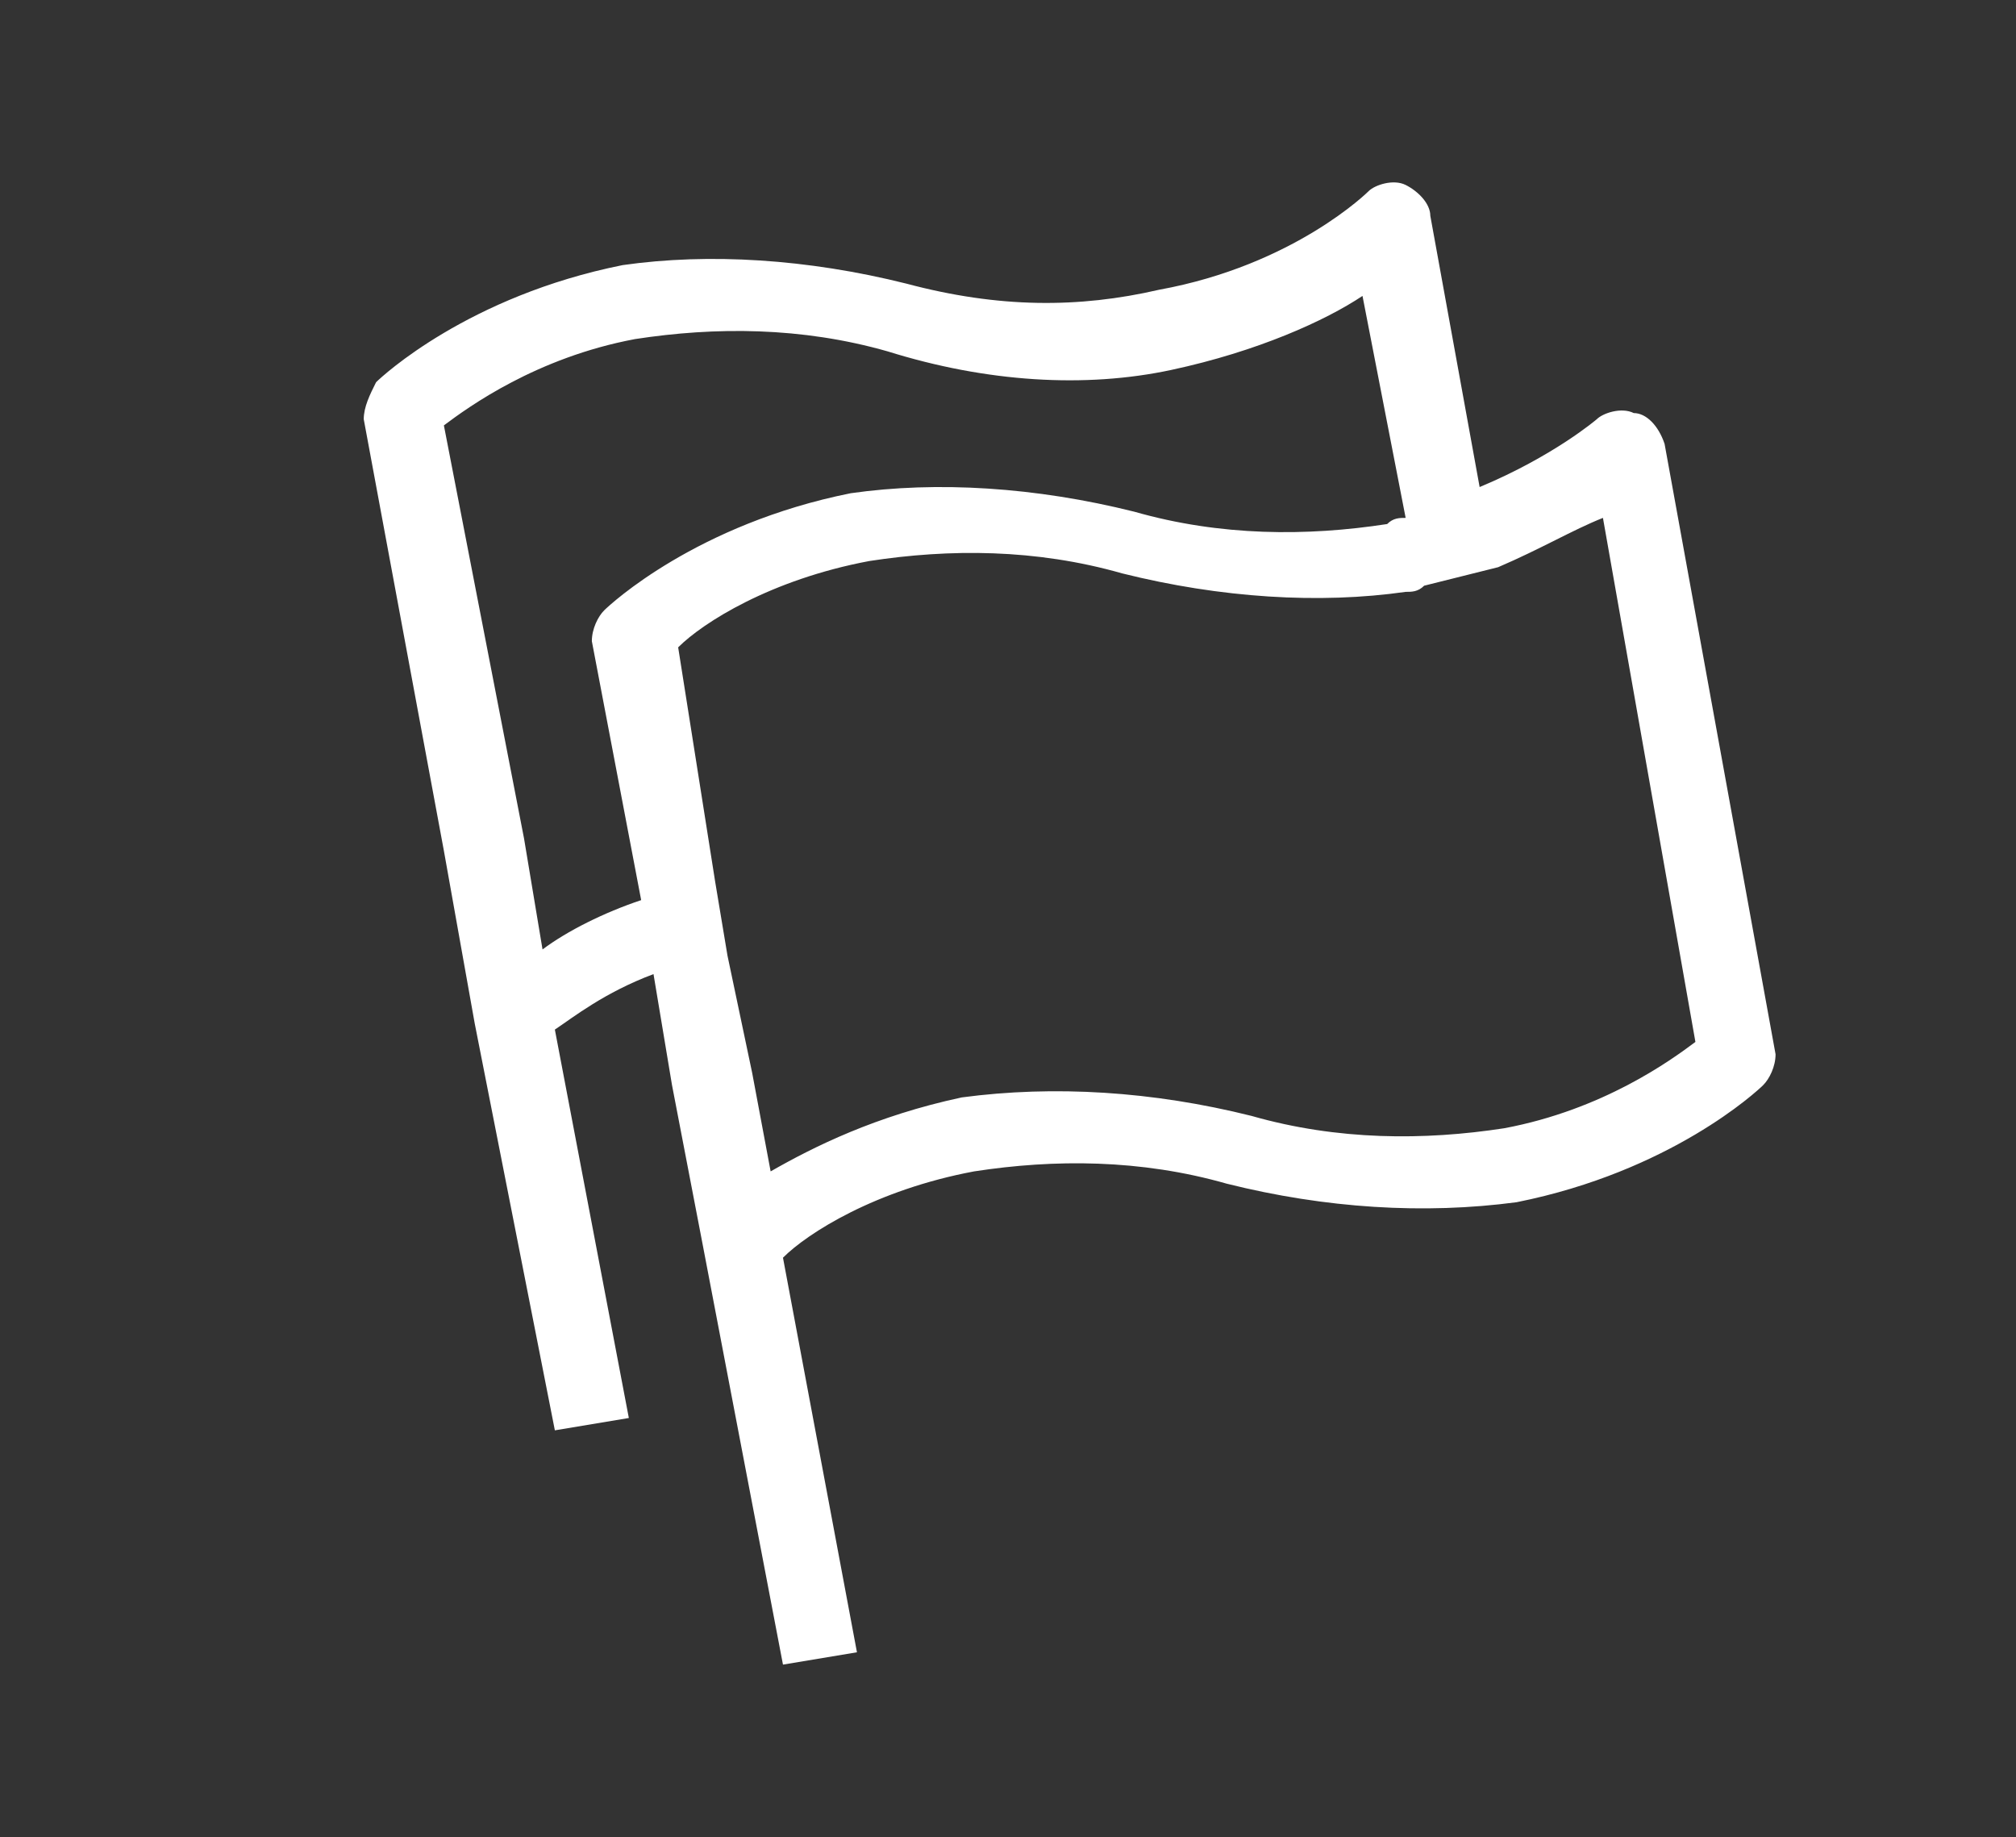 <?xml version="1.0" encoding="utf-8"?>
<!-- Generator: Adobe Illustrator 27.8.1, SVG Export Plug-In . SVG Version: 6.00 Build 0)  -->
<svg version="1.1" id="Layer_1" xmlns="http://www.w3.org/2000/svg" xmlns:xlink="http://www.w3.org/1999/xlink" x="0px" y="0px"
	 viewBox="0 0 32.7 29.8" style="enable-background:new 0 0 32.7 29.8;" xml:space="preserve">
<rect x="0" y="0" width="32.7" height="29.8" fill="#333333" stroke="none"/>
<style type="text/css">
	.st0{fill:#FFFFFF;}
</style>
<path class="st0" d="M26.5,6.7c-0.2-0.1-0.5,0-0.6,0.1c0,0-0.7,0.6-1.9,1.1l-0.8-4.4c0-0.2-0.2-0.4-0.4-0.5c-0.2-0.1-0.5,0-0.6,0.1
	c0,0-1.2,1.2-3.4,1.6C17.5,5,16.2,5,14.7,4.6c-1.6-0.4-3.2-0.5-4.6-0.3c-2.5,0.5-3.9,1.8-4,1.9C6,6.4,5.9,6.6,5.9,6.8l1.3,7l0.5,2.8
	L9,23.2l1.2-0.2L9,16.7c0.3-0.2,0.8-0.6,1.6-0.9l0.3,1.8l0.5,2.6l1.3,6.8l1.2-0.2l-1.2-6.4c0.4-0.4,1.5-1.1,3.1-1.4
	c1.3-0.2,2.7-0.2,4.1,0.2c1.6,0.4,3.2,0.5,4.7,0.3c2.5-0.5,3.9-1.8,4-1.9s0.2-0.3,0.2-0.5L27,7.2C26.9,6.9,26.7,6.7,26.5,6.7z
	 M8.8,15.4l-0.3-1.8L7.2,6.9c0.4-0.3,1.5-1.1,3.1-1.4c1.3-0.2,2.7-0.2,4.1,0.2C16,6.2,17.6,6.3,19,6s2.5-0.8,3.1-1.2l0.7,3.6
	c-0.1,0-0.2,0-0.3,0.1c-1.3,0.2-2.7,0.2-4.1-0.2c-1.6-0.4-3.2-0.5-4.6-0.3c-2.5,0.5-3.9,1.8-4,1.9c-0.1,0.1-0.2,0.3-0.2,0.5l0.8,4.2
	C9.8,14.8,9.2,15.1,8.8,15.4z M27.5,16.9c-0.4,0.3-1.5,1.1-3.1,1.4c-1.3,0.2-2.7,0.2-4.1-0.2c-1.6-0.4-3.2-0.5-4.7-0.3
	c-1.4,0.3-2.4,0.8-3.1,1.2l-0.3-1.6l-0.4-1.9l-0.2-1.2L11,10.5c0.4-0.4,1.5-1.1,3.1-1.4c1.3-0.2,2.7-0.2,4.1,0.2
	c1.6,0.4,3.2,0.5,4.6,0.3c0.1,0,0.2,0,0.3-0.1c0.4-0.1,0.8-0.2,1.2-0.3C25,8.9,25.5,8.6,26,8.4L27.5,16.9z"/>
</svg>
